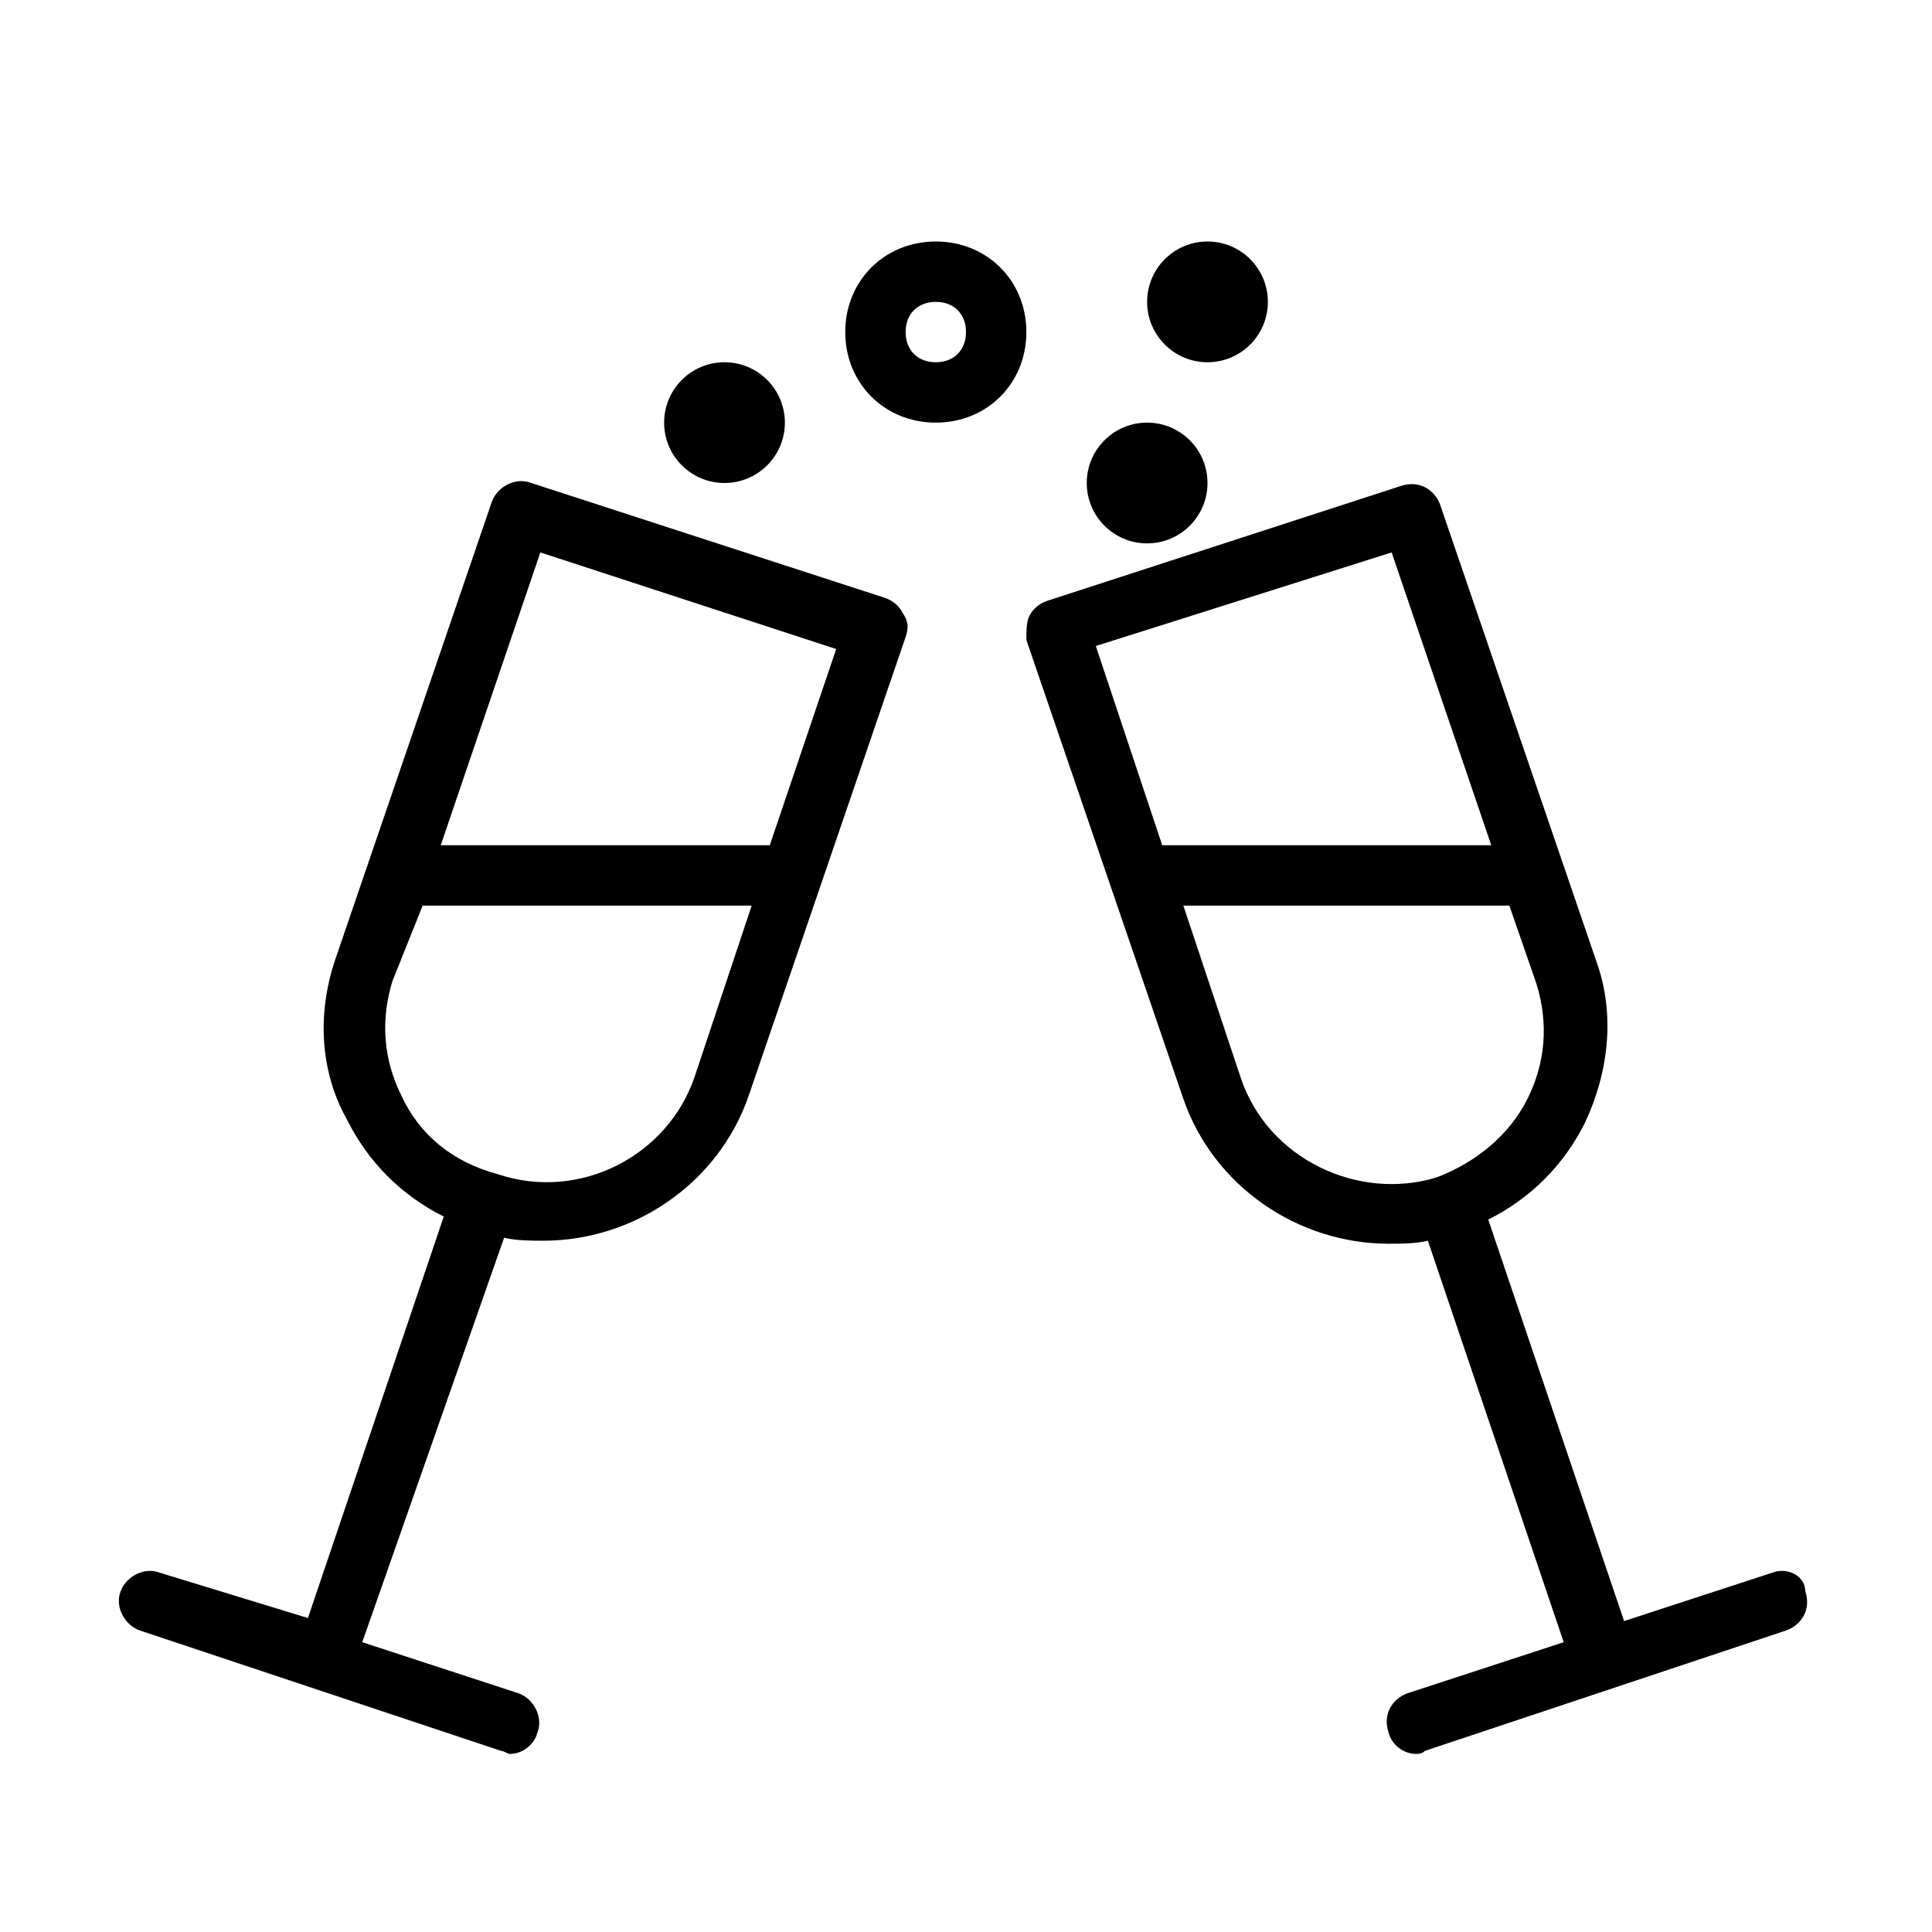 <?xml version="1.0" encoding="utf-8"?>
<!-- Generator: Adobe Illustrator 22.1.0, SVG Export Plug-In . SVG Version: 6.00 Build 0)  -->
<svg version="1.1" id="Layer_1" xmlns="http://www.w3.org/2000/svg" xmlns:xlink="http://www.w3.org/1999/xlink" x="0px" y="0px"
	 viewBox="0 0 64 64" style="enable-background:new 0 0 64 64;" xml:space="preserve">
<g id="_x36_4px-Line">
	<g id="cel-cheers">
	</g>
	<path id="Shape" d="M58.7,52.1l-4.9,1.6l-4.5-13.3c1.4-0.7,2.5-1.8,3.2-3.2c0.8-1.7,1-3.6,0.4-5.3l-5.2-15.2
		c-0.2-0.5-0.7-0.8-1.3-0.6l-11.7,3.8c-0.3,0.1-0.5,0.3-0.6,0.5c-0.1,0.2-0.1,0.5-0.1,0.8l5.2,15.2c1,2.9,3.8,4.8,6.8,4.8
		c0.4,0,0.9,0,1.3-0.1l4.5,13.3l-5.2,1.7c-0.5,0.2-0.8,0.7-0.6,1.3c0.1,0.4,0.5,0.7,0.9,0.7c0.1,0,0.2,0,0.3-0.1l12-4
		c0.5-0.2,0.8-0.7,0.6-1.3C59.8,52.2,59.2,51.9,58.7,52.1L58.7,52.1z M46.1,18.3l3.3,9.7H38.5l-2.2-6.6L46.1,18.3L46.1,18.3z
		 M41.1,35.7L39.2,30H50l0.9,2.6c0.4,1.3,0.3,2.6-0.3,3.8c-0.6,1.2-1.7,2.1-3,2.6C45,39.8,42,38.4,41.1,35.7L41.1,35.7z"/>
	<path id="Shape_1_" d="M5.3,52.1c-0.5-0.2-1.1,0.1-1.3,0.6c-0.2,0.5,0.1,1.1,0.6,1.3l12,4c0.1,0,0.2,0.1,0.3,0.1
		c0.4,0,0.8-0.3,0.9-0.7c0.2-0.5-0.1-1.1-0.6-1.3l-5.2-1.7L16.7,41c0.4,0.1,0.9,0.1,1.3,0.1c3,0,5.8-1.9,6.8-4.8l5.2-15.2
		c0.1-0.3,0.1-0.5-0.1-0.8c-0.1-0.2-0.3-0.4-0.6-0.5L17.6,16c-0.5-0.2-1.1,0.1-1.3,0.6l-5.2,15.2c-0.6,1.8-0.5,3.7,0.4,5.3
		c0.7,1.4,1.8,2.5,3.2,3.2l-4.5,13.3L5.3,52.1L5.3,52.1z M17.9,18.3l9.8,3.2L25.5,28H14.6L17.9,18.3L17.9,18.3z M13.3,36.3
		c-0.6-1.2-0.7-2.5-0.3-3.8L14,30h10.9l-1.9,5.7c-0.9,2.6-3.8,4.1-6.5,3.2C15,38.5,13.9,37.6,13.3,36.3L13.3,36.3z"/>
	<circle id="Oval" cx="38" cy="16" r="2"/>
	<circle id="Oval_1_" cx="24" cy="14" r="2"/>
	<path id="Shape_2_" d="M31,8c-1.7,0-3,1.3-3,3s1.3,3,3,3s3-1.3,3-3S32.7,8,31,8L31,8z M31,12c-0.6,0-1-0.4-1-1s0.4-1,1-1s1,0.4,1,1
		S31.6,12,31,12L31,12z"/>
	<circle id="Oval_2_" cx="40" cy="10" r="2"/>
</g>
</svg>
